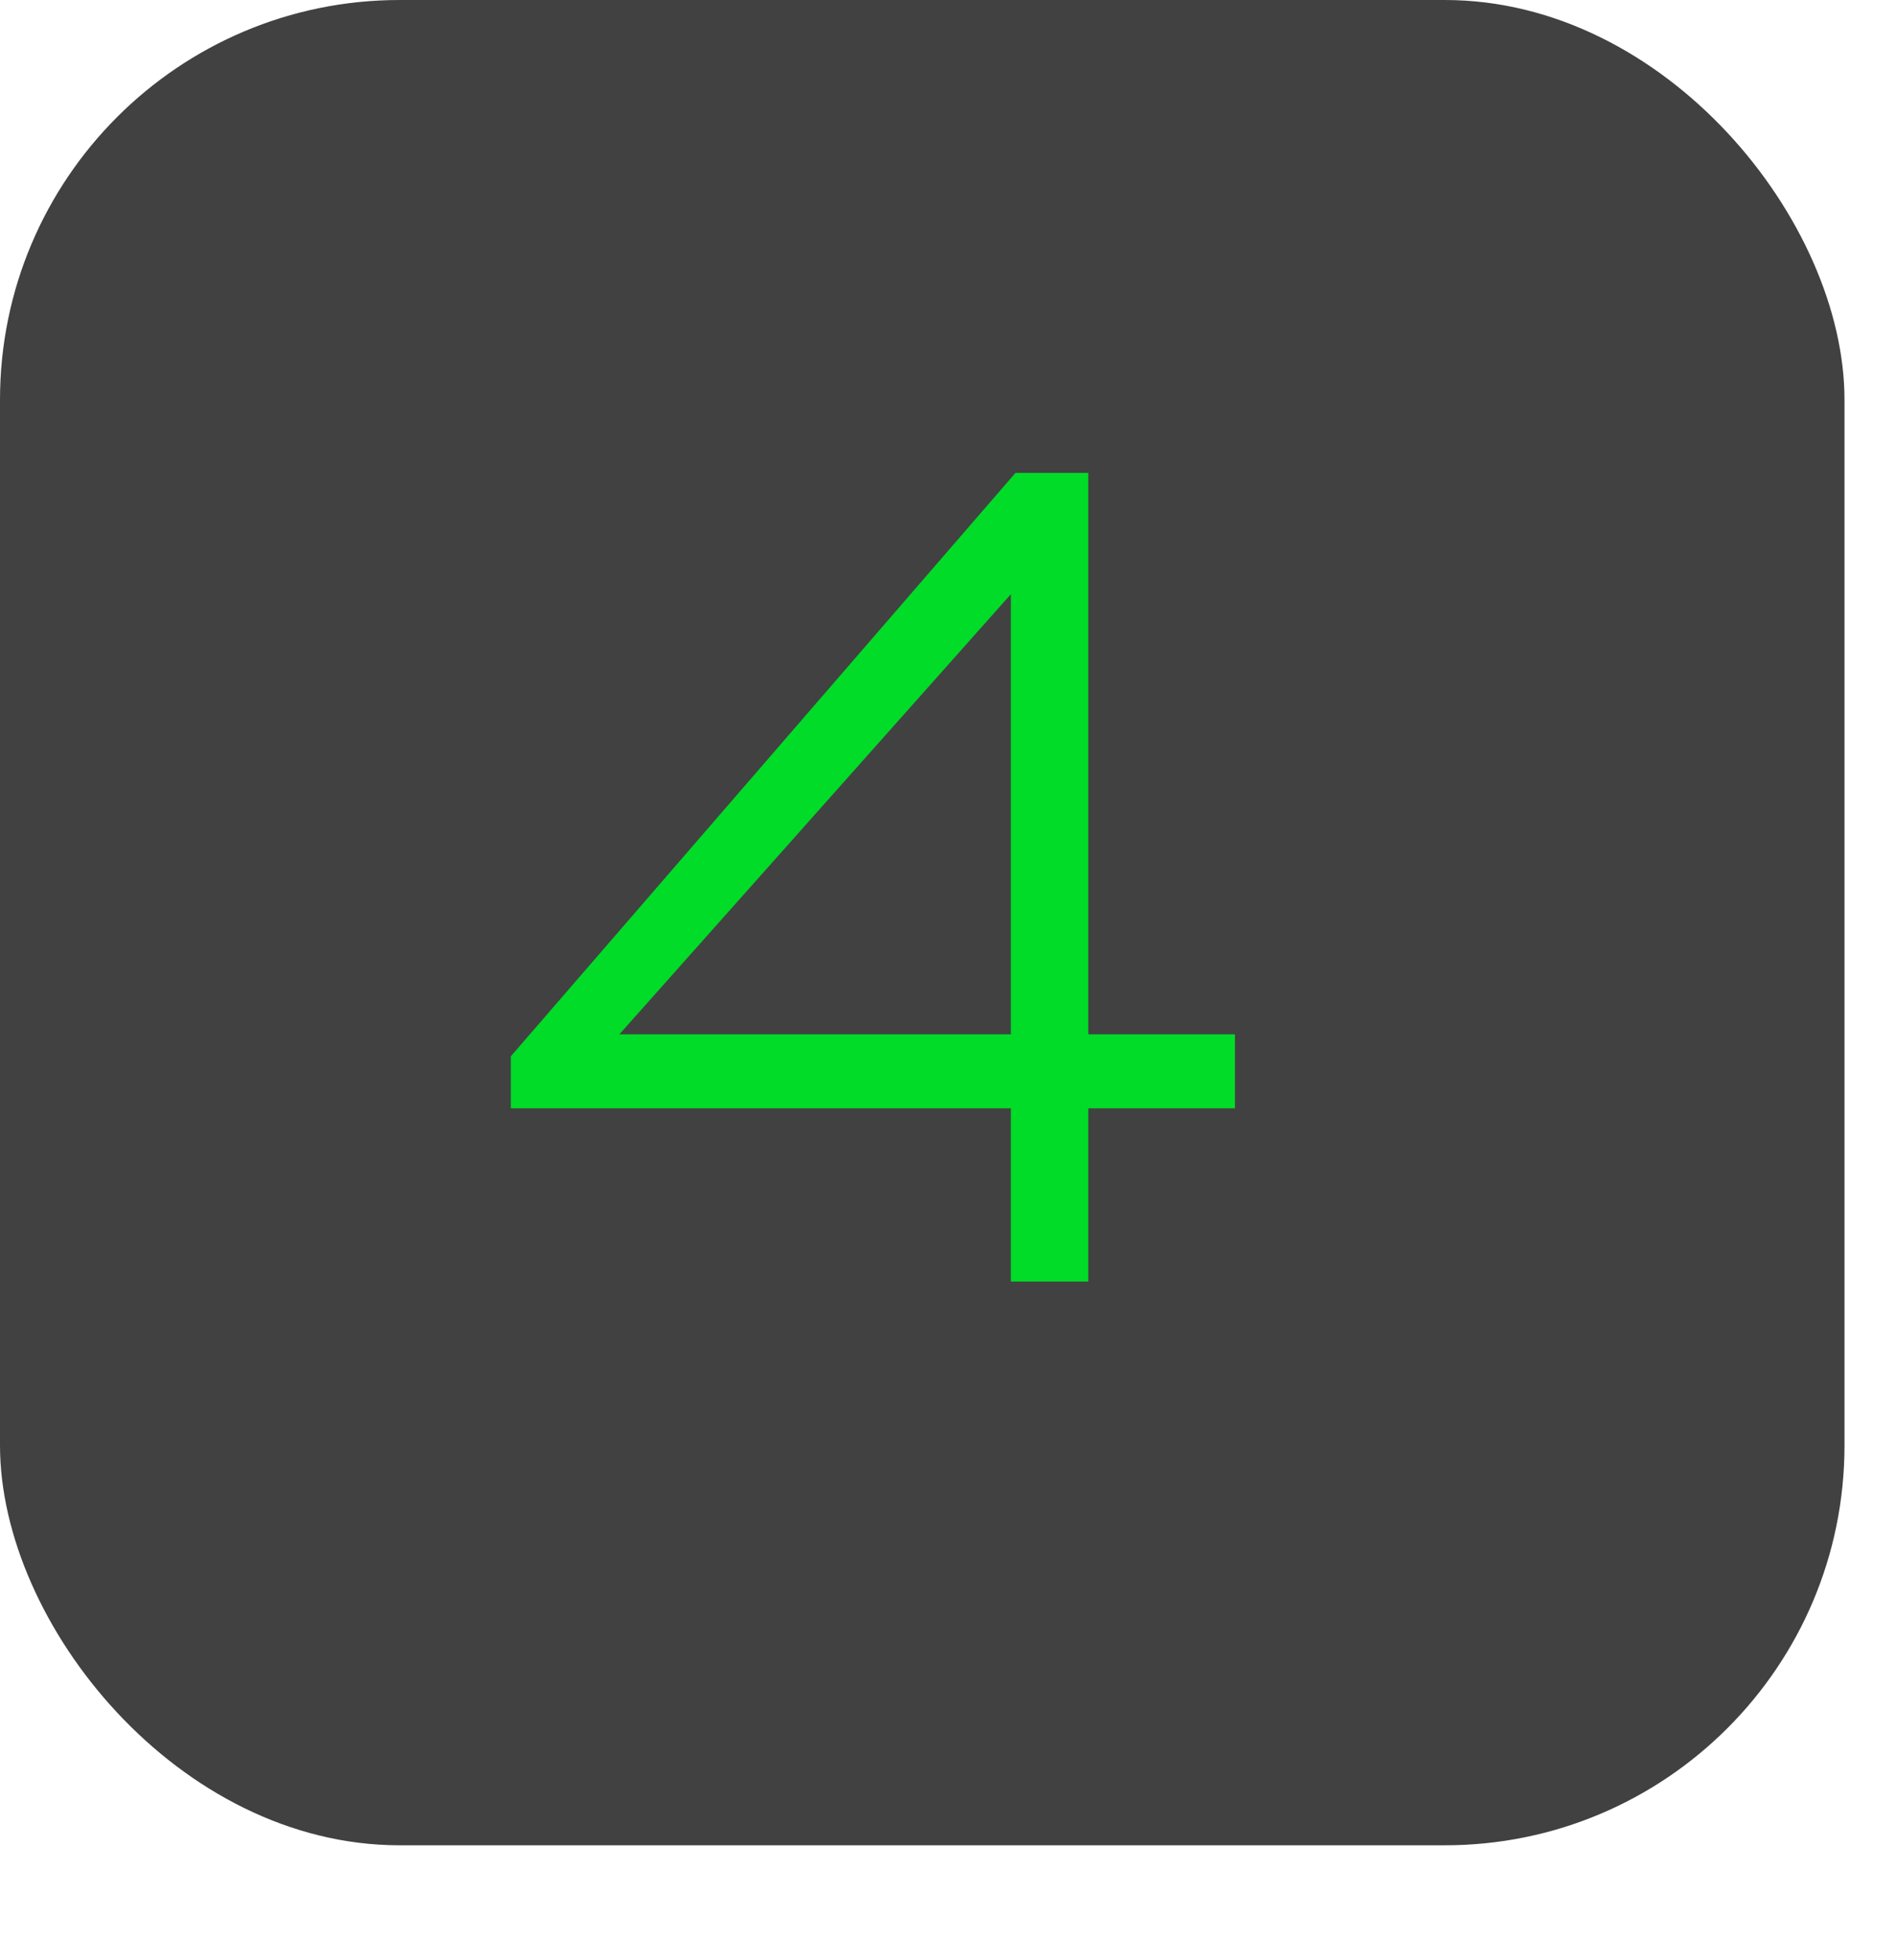 <?xml version="1.0" encoding="UTF-8"?> <svg xmlns="http://www.w3.org/2000/svg" width="29" height="30" viewBox="0 0 29 30" fill="none"><rect width="28.242" height="28.242" rx="6.119" fill="#414141"></rect><path d="M15.478 19.614V16.962H7.822V16.166L15.549 7.237H16.663V15.83H18.909V16.962H16.663V19.614H15.478ZM9.484 15.83H15.478V9.094L9.484 15.83Z" fill="#00DC28"></path></svg> 